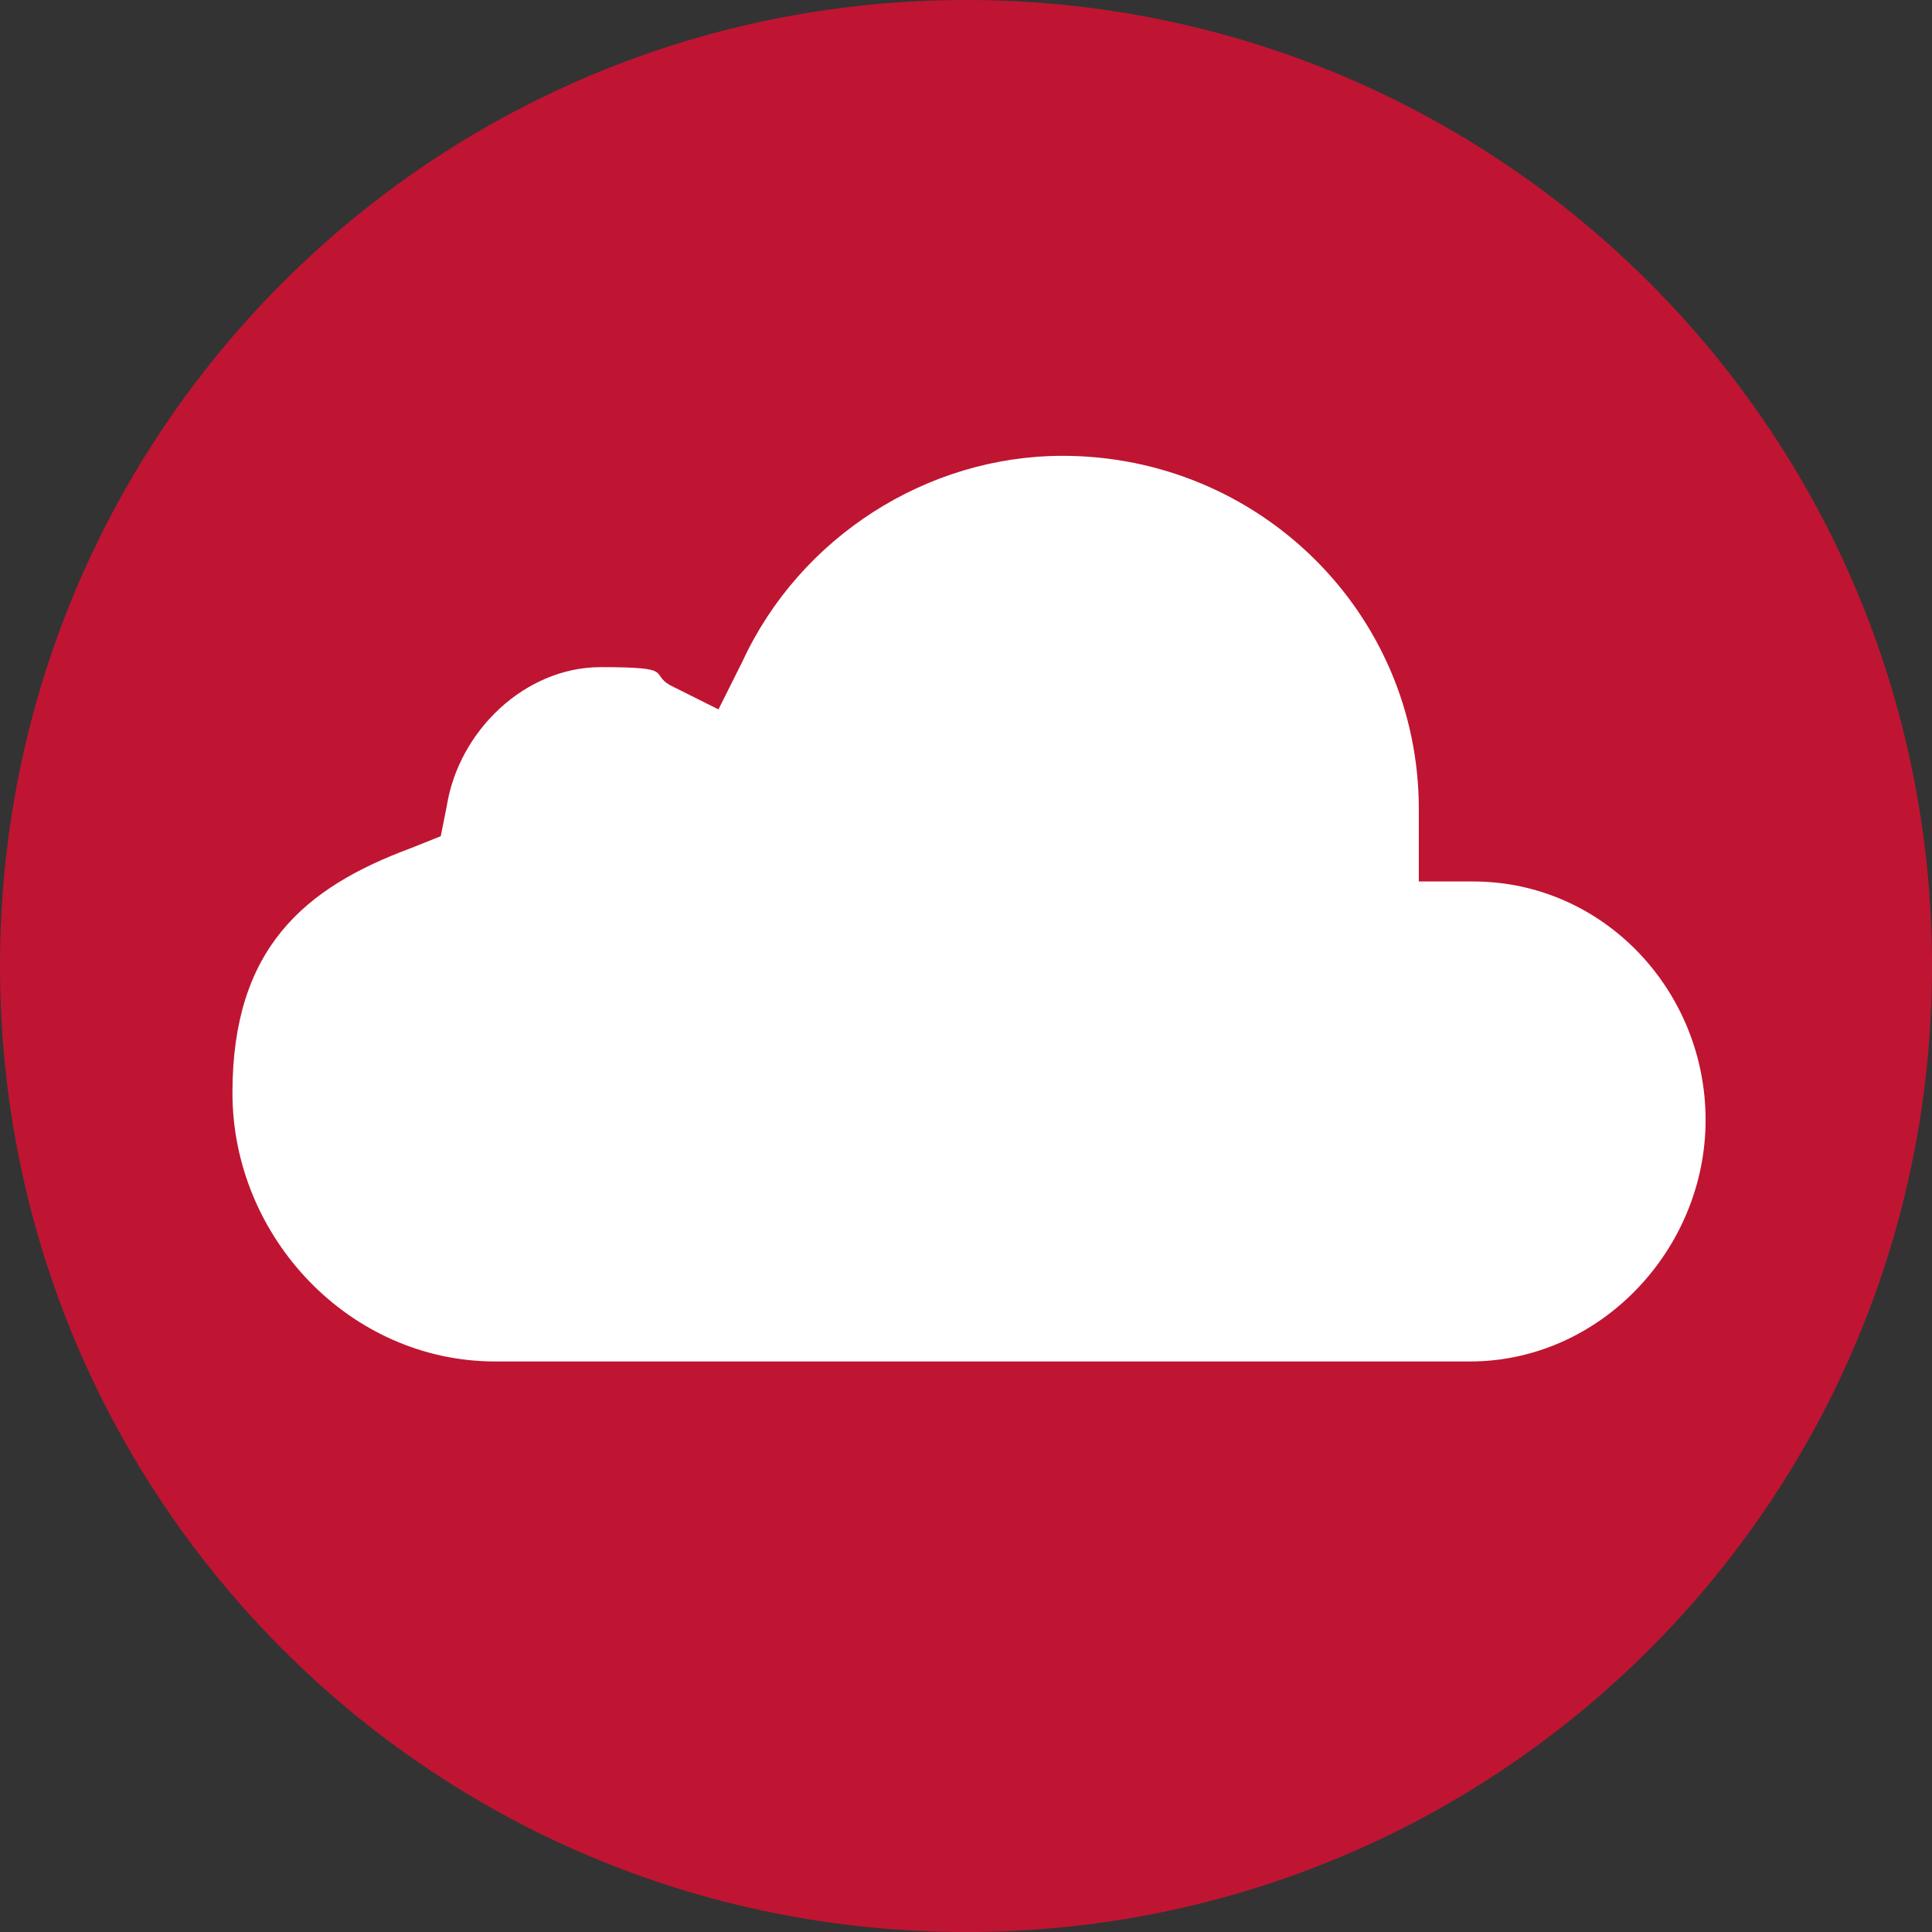 <?xml version="1.0" encoding="UTF-8"?>
<svg xmlns="http://www.w3.org/2000/svg" id="Ebene_1" version="1.1" viewBox="0 0 64 64">
  <rect x="0" y="0" width="64" height="64" fill="#333333" stroke="none"/>
  <defs>
    <style>
      .st0 {
        fill: #fff;
      }

      .st1 {
        fill: #bf1532;
      }
    </style>
  </defs>
  <path class="st1" d="M32,0h0C14.3,0,0,14.3,0,32h0c0,17.7,14.3,32,32,32h0c17.7,0,32-14.3,32-32h0C64,14.3,49.7,0,32,0Z"></path>
  <path class="st0" d="M48.6,45.1h-.4s-31.8,0-31.8,0c-4.8,0-8.7-4.1-8.7-8.9s2.4-6.8,5.9-8.1l1-.4.2-1c.4-2.5,2.6-4.6,5.1-4.6s1.6.2,2.3.6l1.6.8.8-1.6c1.9-4.1,6.1-6.8,10.6-6.8,6.5,0,11.8,5.2,11.8,11.7s0,2.4,0,2.4h1.8c4.3,0,7.7,3.6,7.7,7.9s-3.5,8-7.8,8Z"></path>
</svg>
